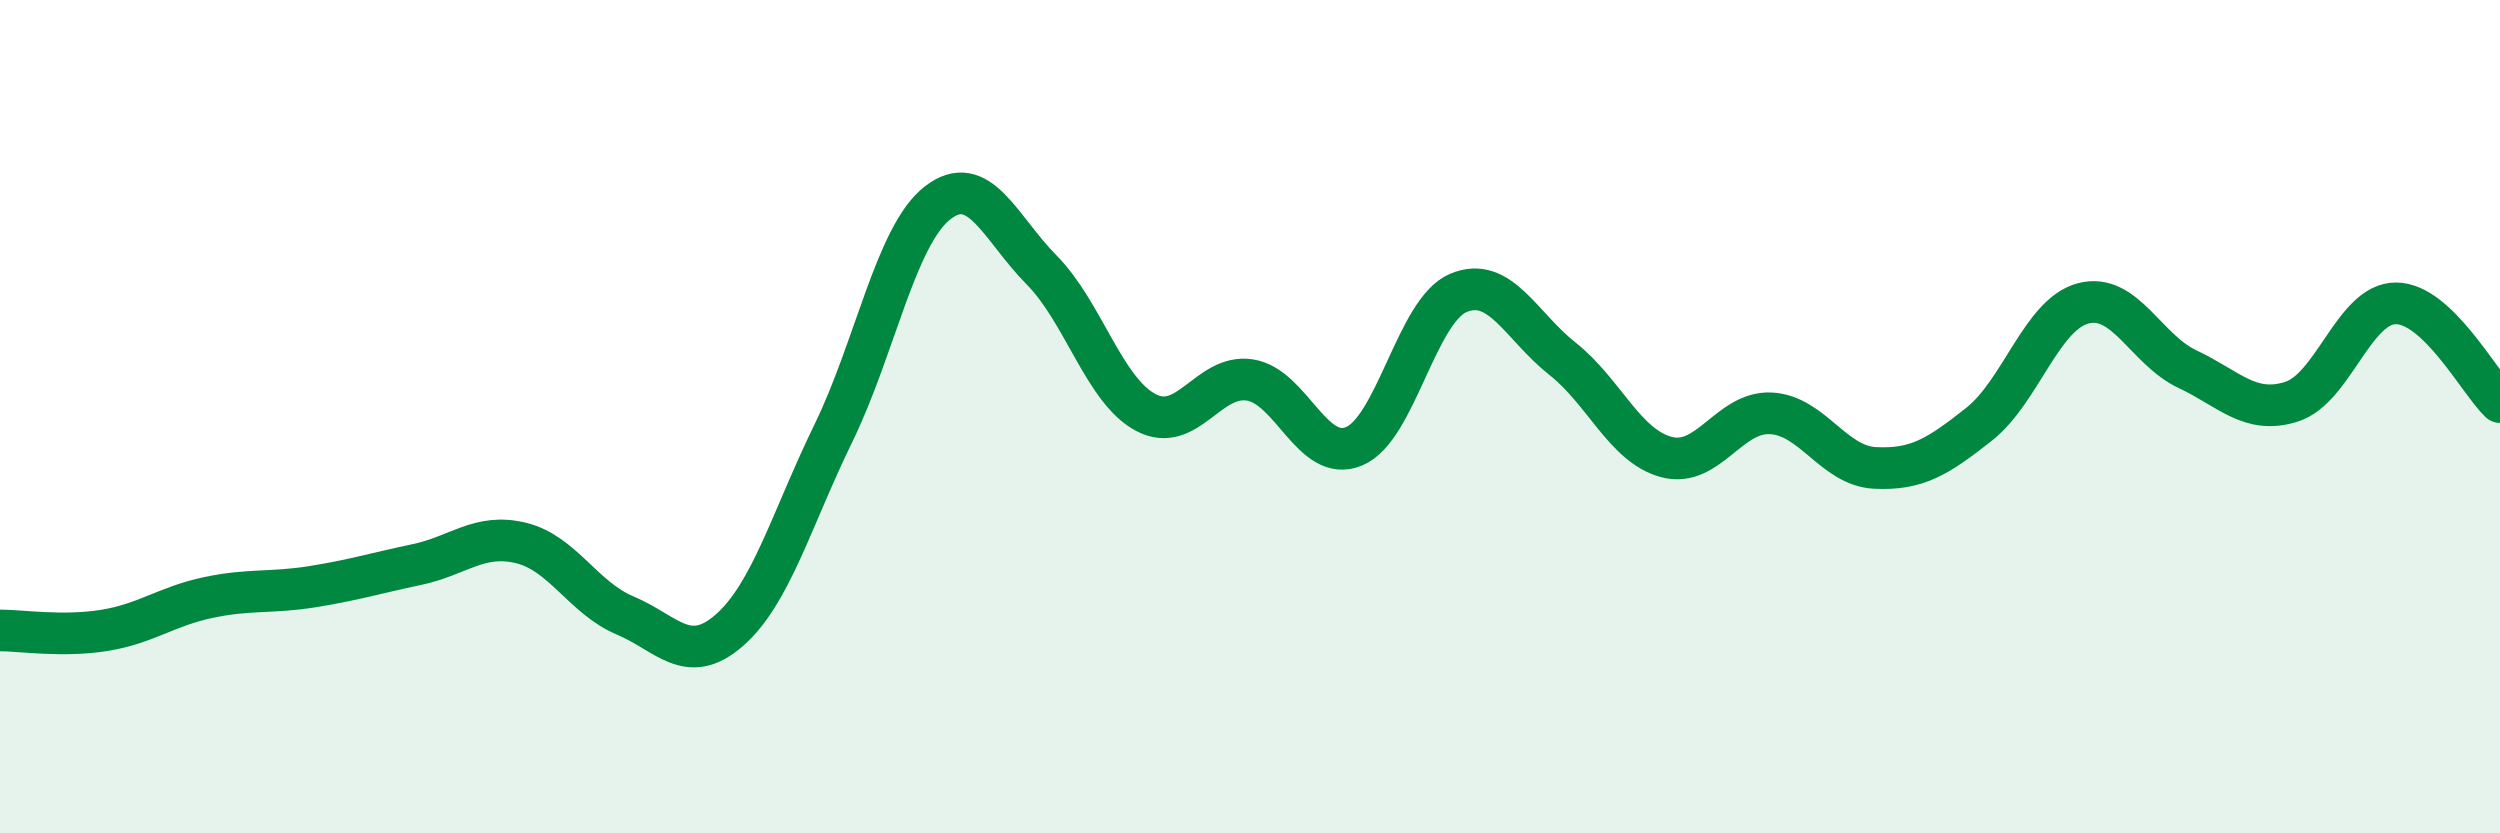 
    <svg width="60" height="20" viewBox="0 0 60 20" xmlns="http://www.w3.org/2000/svg">
      <path
        d="M 0,15.13 C 0.5,15.13 1.5,15.29 2.5,15.13 C 3.5,14.97 4,14.55 5,14.34 C 6,14.13 6.5,14.24 7.5,14.08 C 8.5,13.92 9,13.76 10,13.55 C 11,13.34 11.5,12.79 12.5,13.03 C 13.5,13.27 14,14.35 15,14.77 C 16,15.19 16.5,16 17.5,15.13 C 18.5,14.26 19,12.45 20,10.4 C 21,8.35 21.5,5.65 22.5,4.87 C 23.5,4.09 24,5.47 25,6.48 C 26,7.49 26.5,9.37 27.5,9.9 C 28.5,10.43 29,8.96 30,9.12 C 31,9.28 31.5,11.13 32.5,10.71 C 33.5,10.29 34,7.45 35,7.03 C 36,6.61 36.5,7.82 37.5,8.61 C 38.5,9.4 39,10.71 40,10.97 C 41,11.23 41.5,9.87 42.5,9.92 C 43.5,9.97 44,11.18 45,11.23 C 46,11.28 46.5,10.97 47.5,10.18 C 48.5,9.39 49,7.54 50,7.28 C 51,7.02 51.5,8.39 52.5,8.86 C 53.5,9.33 54,9.96 55,9.64 C 56,9.32 56.5,7.28 57.5,7.28 C 58.5,7.28 59.5,9.18 60,9.65L60 20L0 20Z"
        fill="#008740"
        opacity="0.1"
        stroke-linecap="round"
        stroke-linejoin="round"
      />
      <path
        d="M 0,15.13 C 0.5,15.13 1.5,15.29 2.5,15.13 C 3.5,14.97 4,14.55 5,14.34 C 6,14.13 6.5,14.24 7.5,14.08 C 8.5,13.92 9,13.76 10,13.55 C 11,13.34 11.5,12.79 12.5,13.03 C 13.5,13.27 14,14.35 15,14.77 C 16,15.19 16.5,16 17.5,15.13 C 18.5,14.26 19,12.45 20,10.4 C 21,8.35 21.5,5.65 22.5,4.87 C 23.5,4.09 24,5.47 25,6.48 C 26,7.49 26.5,9.37 27.5,9.9 C 28.5,10.43 29,8.96 30,9.12 C 31,9.28 31.5,11.13 32.5,10.71 C 33.5,10.29 34,7.45 35,7.03 C 36,6.61 36.5,7.82 37.5,8.61 C 38.5,9.4 39,10.71 40,10.97 C 41,11.23 41.5,9.87 42.5,9.92 C 43.5,9.97 44,11.18 45,11.23 C 46,11.28 46.5,10.97 47.5,10.18 C 48.5,9.39 49,7.54 50,7.28 C 51,7.02 51.5,8.39 52.5,8.86 C 53.5,9.33 54,9.96 55,9.64 C 56,9.32 56.5,7.28 57.5,7.28 C 58.5,7.28 59.5,9.18 60,9.65"
        stroke="#008740"
        stroke-width="1"
        fill="none"
        stroke-linecap="round"
        stroke-linejoin="round"
      />
    </svg>
  